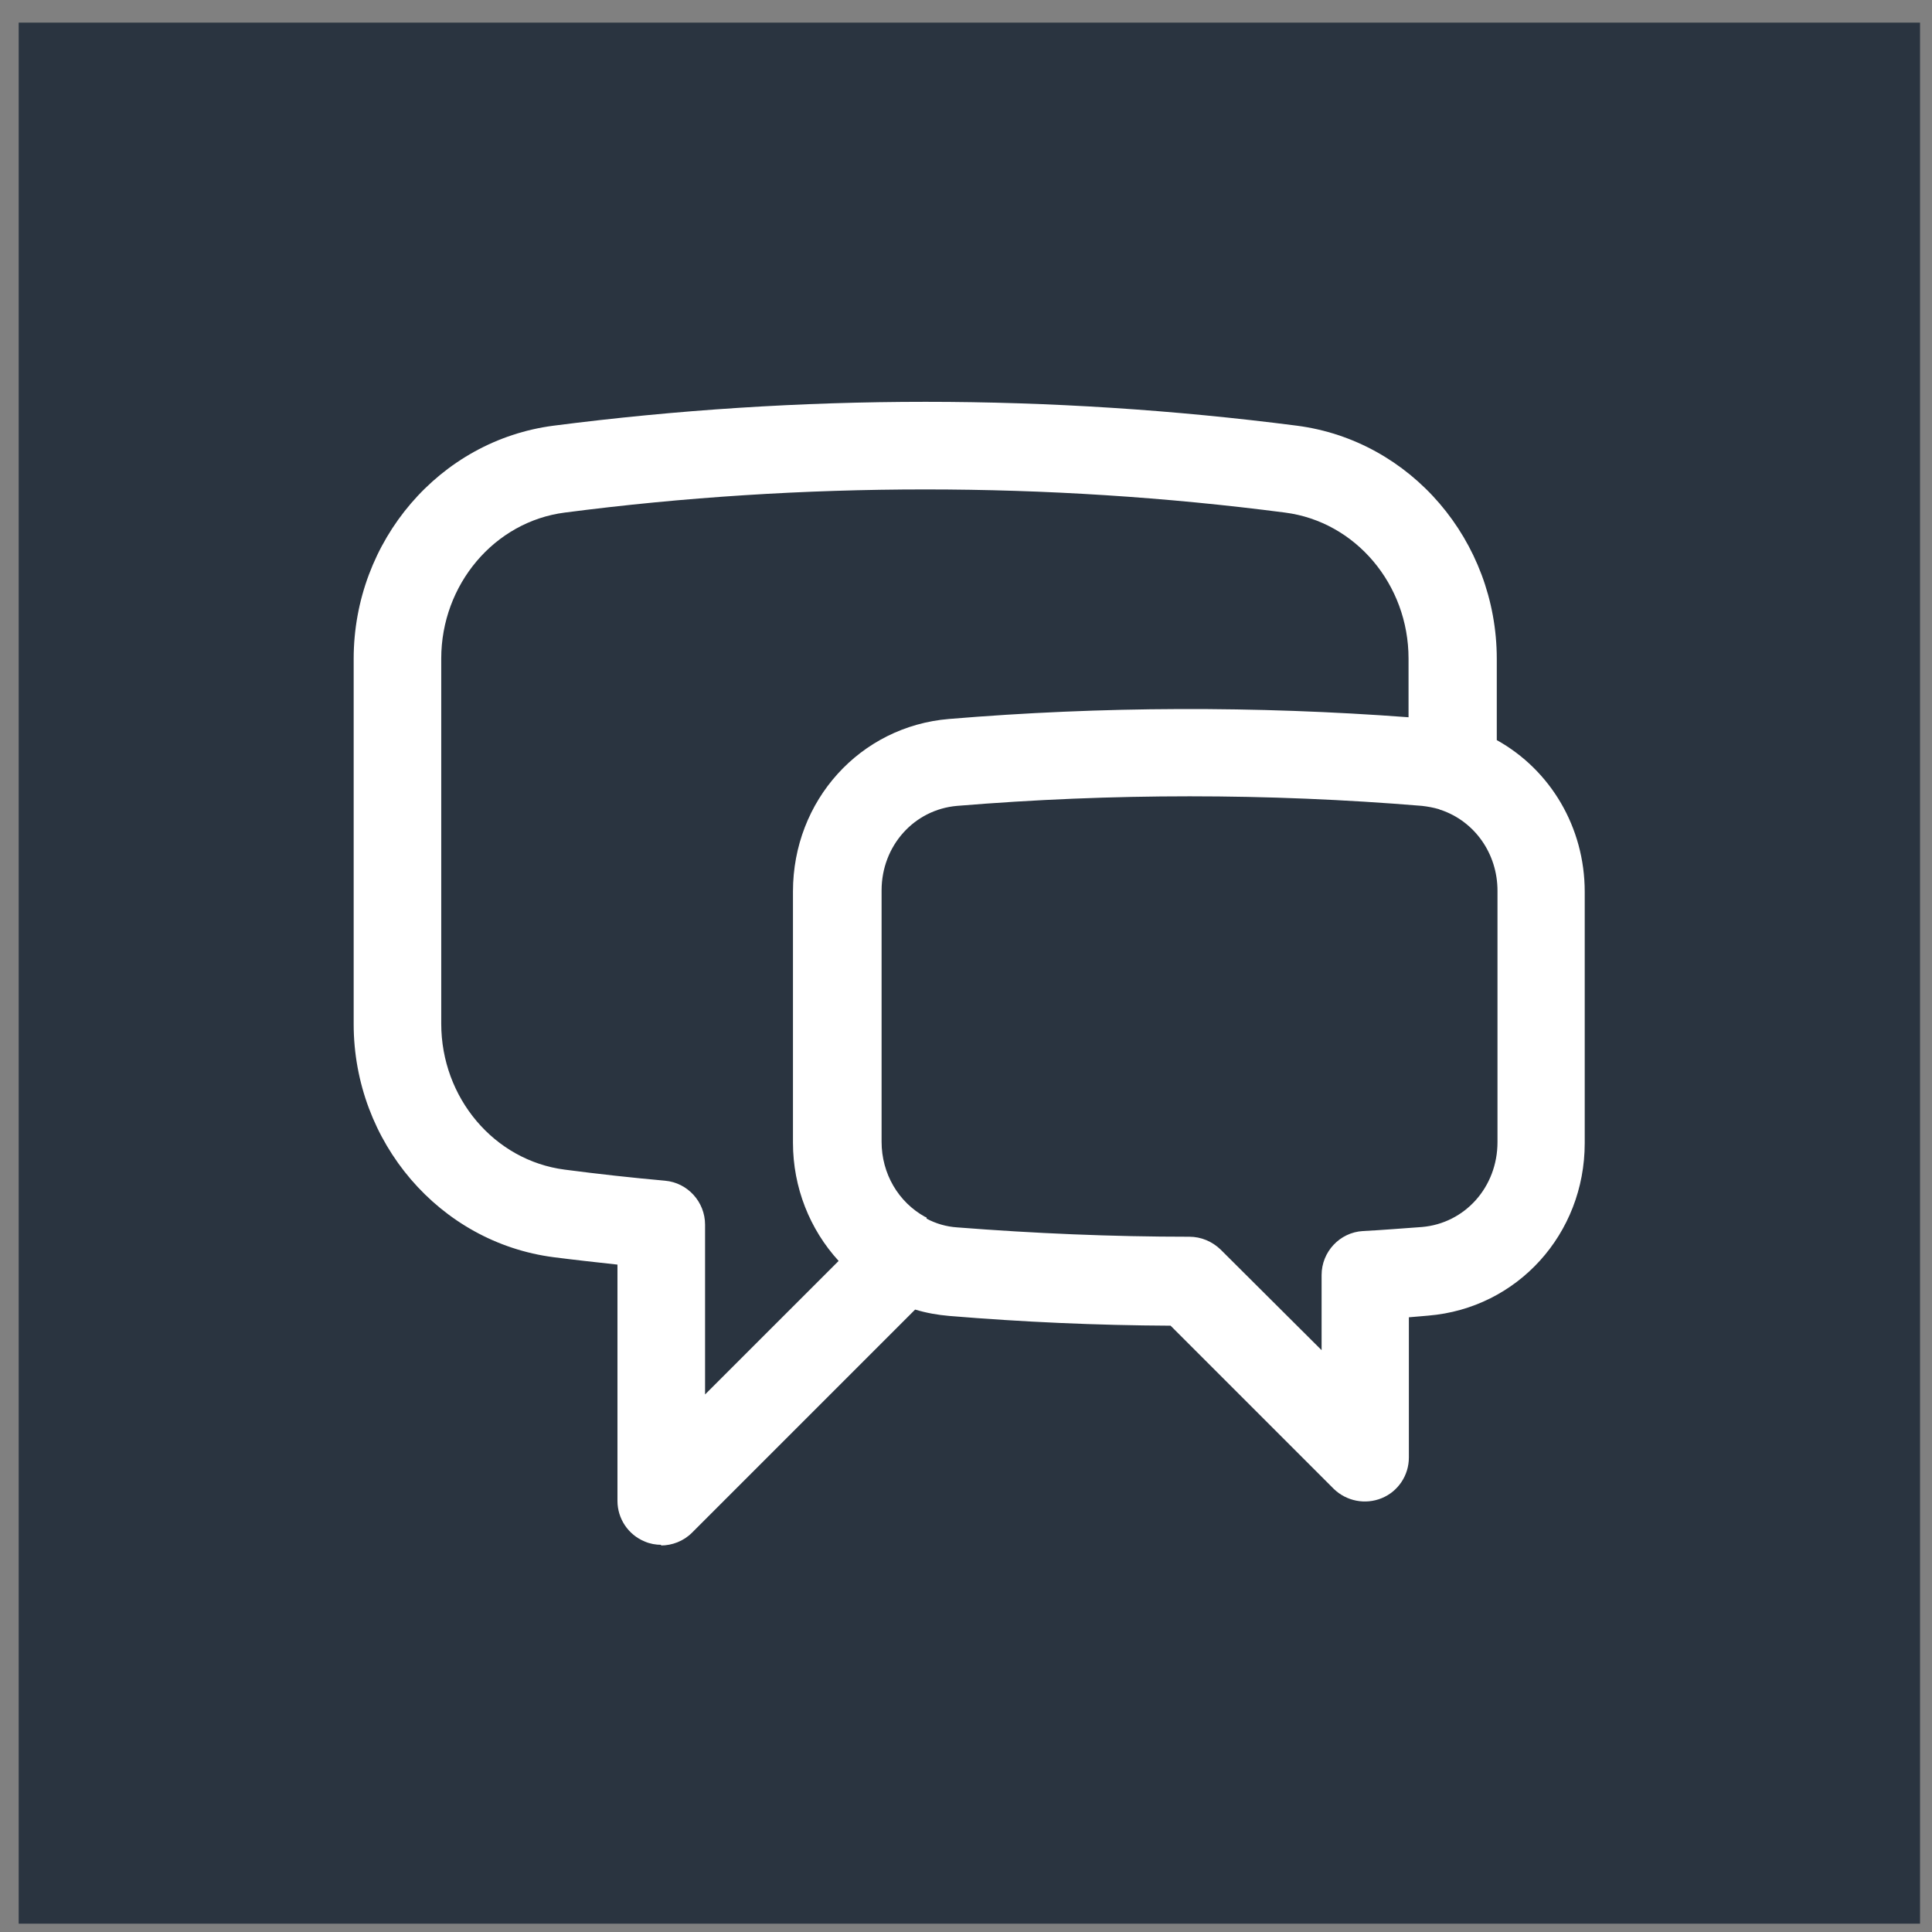 <svg width="52" height="52" viewBox="0 0 52 52" fill="none" xmlns="http://www.w3.org/2000/svg">
<rect x="0" y="0" width="52" height="52" fill="#808080" stroke="none"/>
<path d="M51.678 0.609H0.503V51.776H51.678V0.609Z" fill="#2A3440"/>
<path d="M17.802 41.579C17.649 41.579 17.495 41.552 17.351 41.489C16.908 41.308 16.619 40.874 16.619 40.396V34.037C16.041 33.974 15.472 33.911 14.902 33.838C11.831 33.441 9.519 30.74 9.519 27.561V17.734C9.519 14.555 11.831 11.854 14.902 11.457C18.2 11.032 21.56 10.815 24.903 10.815H24.921C28.245 10.815 31.605 11.032 34.903 11.457C37.974 11.854 40.286 14.555 40.286 17.734V19.92C41.732 20.724 42.653 22.268 42.653 24.002V30.767C42.653 33.215 40.838 35.211 38.444 35.41C38.272 35.428 38.1 35.437 37.92 35.455V39.23C37.92 39.709 37.631 40.143 37.188 40.324C36.745 40.504 36.239 40.405 35.896 40.071L31.506 35.681C29.519 35.672 27.522 35.582 25.553 35.419C25.237 35.392 24.93 35.338 24.631 35.247L18.624 41.254C18.398 41.48 18.091 41.597 17.784 41.597M24.921 13.173H24.903C21.66 13.173 18.398 13.38 15.201 13.796C13.304 14.04 11.876 15.738 11.876 17.725V27.552C11.876 29.548 13.304 31.237 15.201 31.481C16.095 31.598 16.998 31.698 17.902 31.779C18.507 31.833 18.977 32.348 18.977 32.962V37.532L22.572 33.938C21.795 33.089 21.343 31.96 21.343 30.758V23.993C21.343 21.546 23.15 19.549 25.544 19.351C29.654 19.008 33.809 18.998 37.911 19.305V17.725C37.911 15.729 36.483 14.04 34.586 13.796C31.389 13.38 28.128 13.173 24.903 13.173M24.939 32.8C25.192 32.935 25.472 33.016 25.761 33.035C27.829 33.197 29.925 33.287 32.012 33.287C32.328 33.287 32.626 33.414 32.852 33.631L35.571 36.34V34.317C35.571 33.694 36.059 33.17 36.682 33.134C37.215 33.107 37.739 33.062 38.272 33.025C39.428 32.926 40.305 31.951 40.305 30.74V23.975C40.305 22.973 39.69 22.105 38.778 21.798C38.76 21.798 38.751 21.789 38.733 21.78C38.579 21.735 38.426 21.708 38.272 21.69C34.126 21.347 29.916 21.347 25.761 21.69C24.604 21.789 23.728 22.765 23.728 23.966V30.731C23.728 31.589 24.18 32.357 24.903 32.755C24.921 32.755 24.93 32.764 24.939 32.773" fill="white"/>
</svg>
